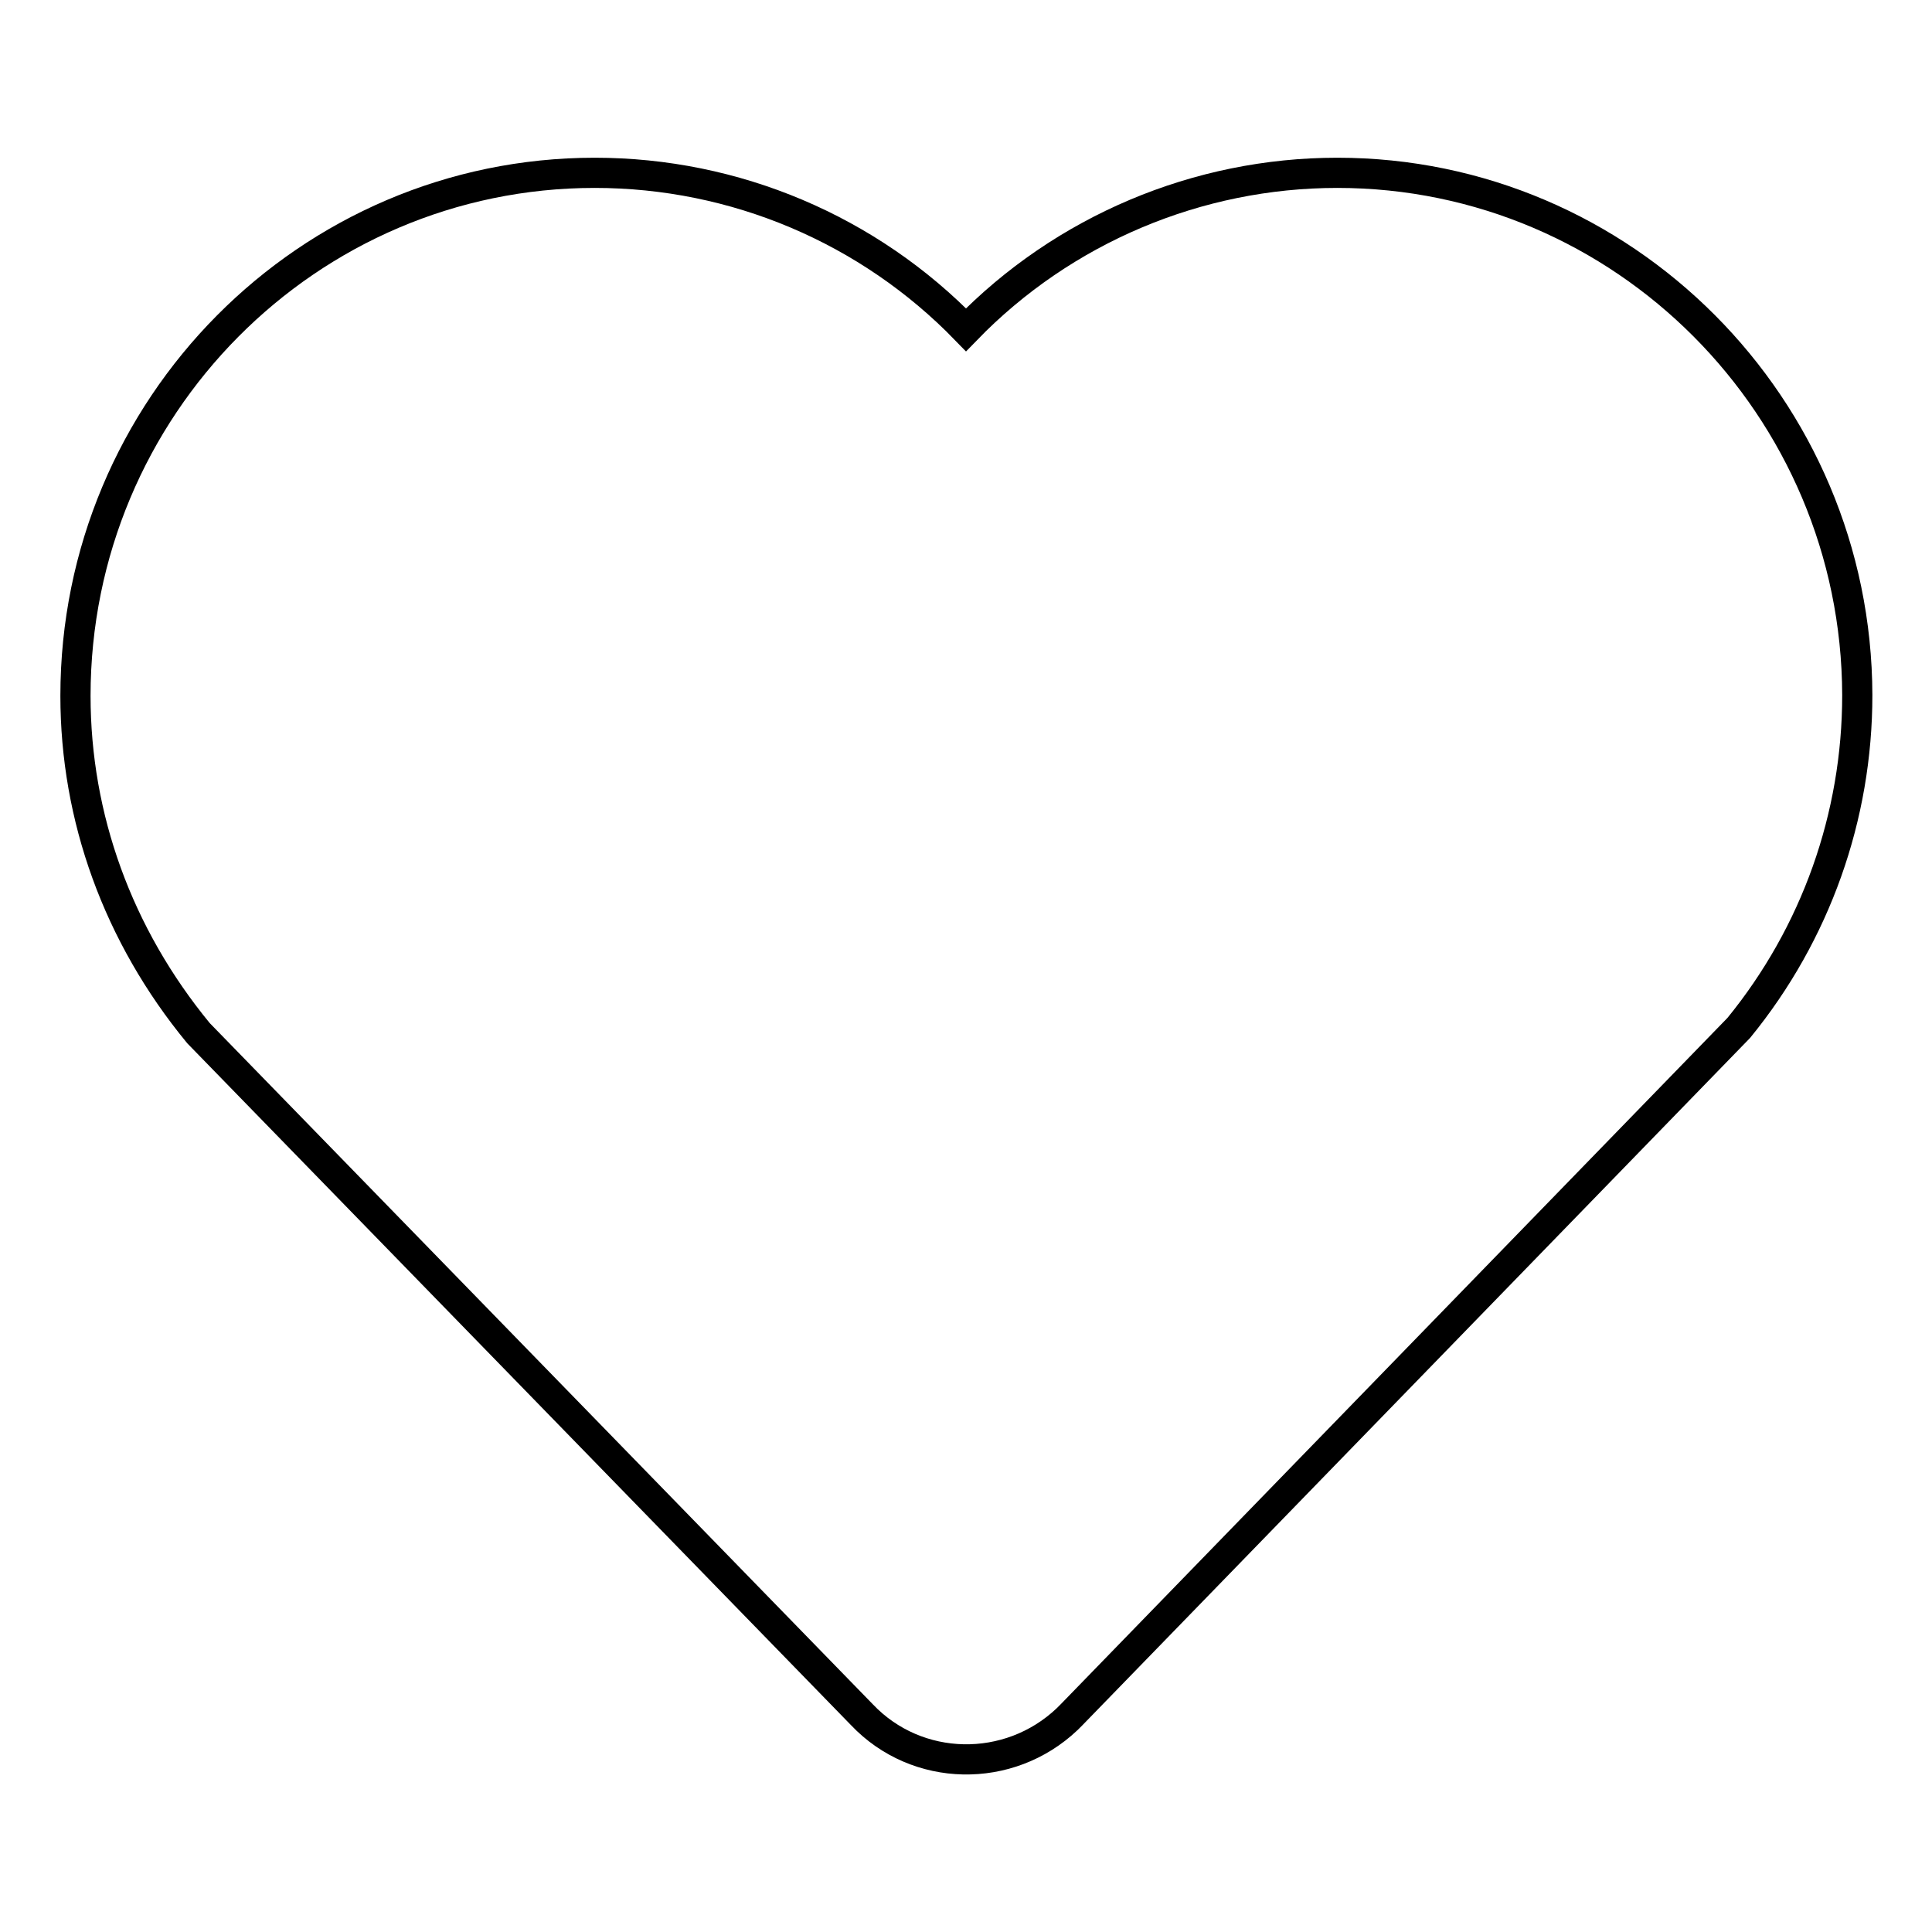 <?xml version="1.0" encoding="utf-8"?>
<!-- Svg Vector Icons : http://www.onlinewebfonts.com/icon -->
<!DOCTYPE svg PUBLIC "-//W3C//DTD SVG 1.1//EN" "http://www.w3.org/Graphics/SVG/1.1/DTD/svg11.dtd">
<svg version="1.1" xmlns="http://www.w3.org/2000/svg" xmlns:xlink="http://www.w3.org/1999/xlink" x="0px" y="0px" viewBox="0 0 256 256" enable-background="new 0 0 256 256" xml:space="preserve">
<g> <path stroke-width="4" fill-opacity="0" stroke="#000000"  d="M177.2,22.9c-18.5,0-36.3,7.5-49.2,20.8c-12.9-13.3-30.6-20.8-49.2-20.8c-38,0-68.8,31.1-68.8,69.3 c0,16.1,5.6,31.7,16.3,44.7l87.9,90.3c7.3,7.7,19.5,7.9,27.2,0.6c0.2-0.2,0.4-0.4,0.6-0.6l88.4-91c10.2-12.5,15.7-28,15.7-44.1 C246,53.9,215.1,22.9,177.2,22.9"/></g>
</svg>